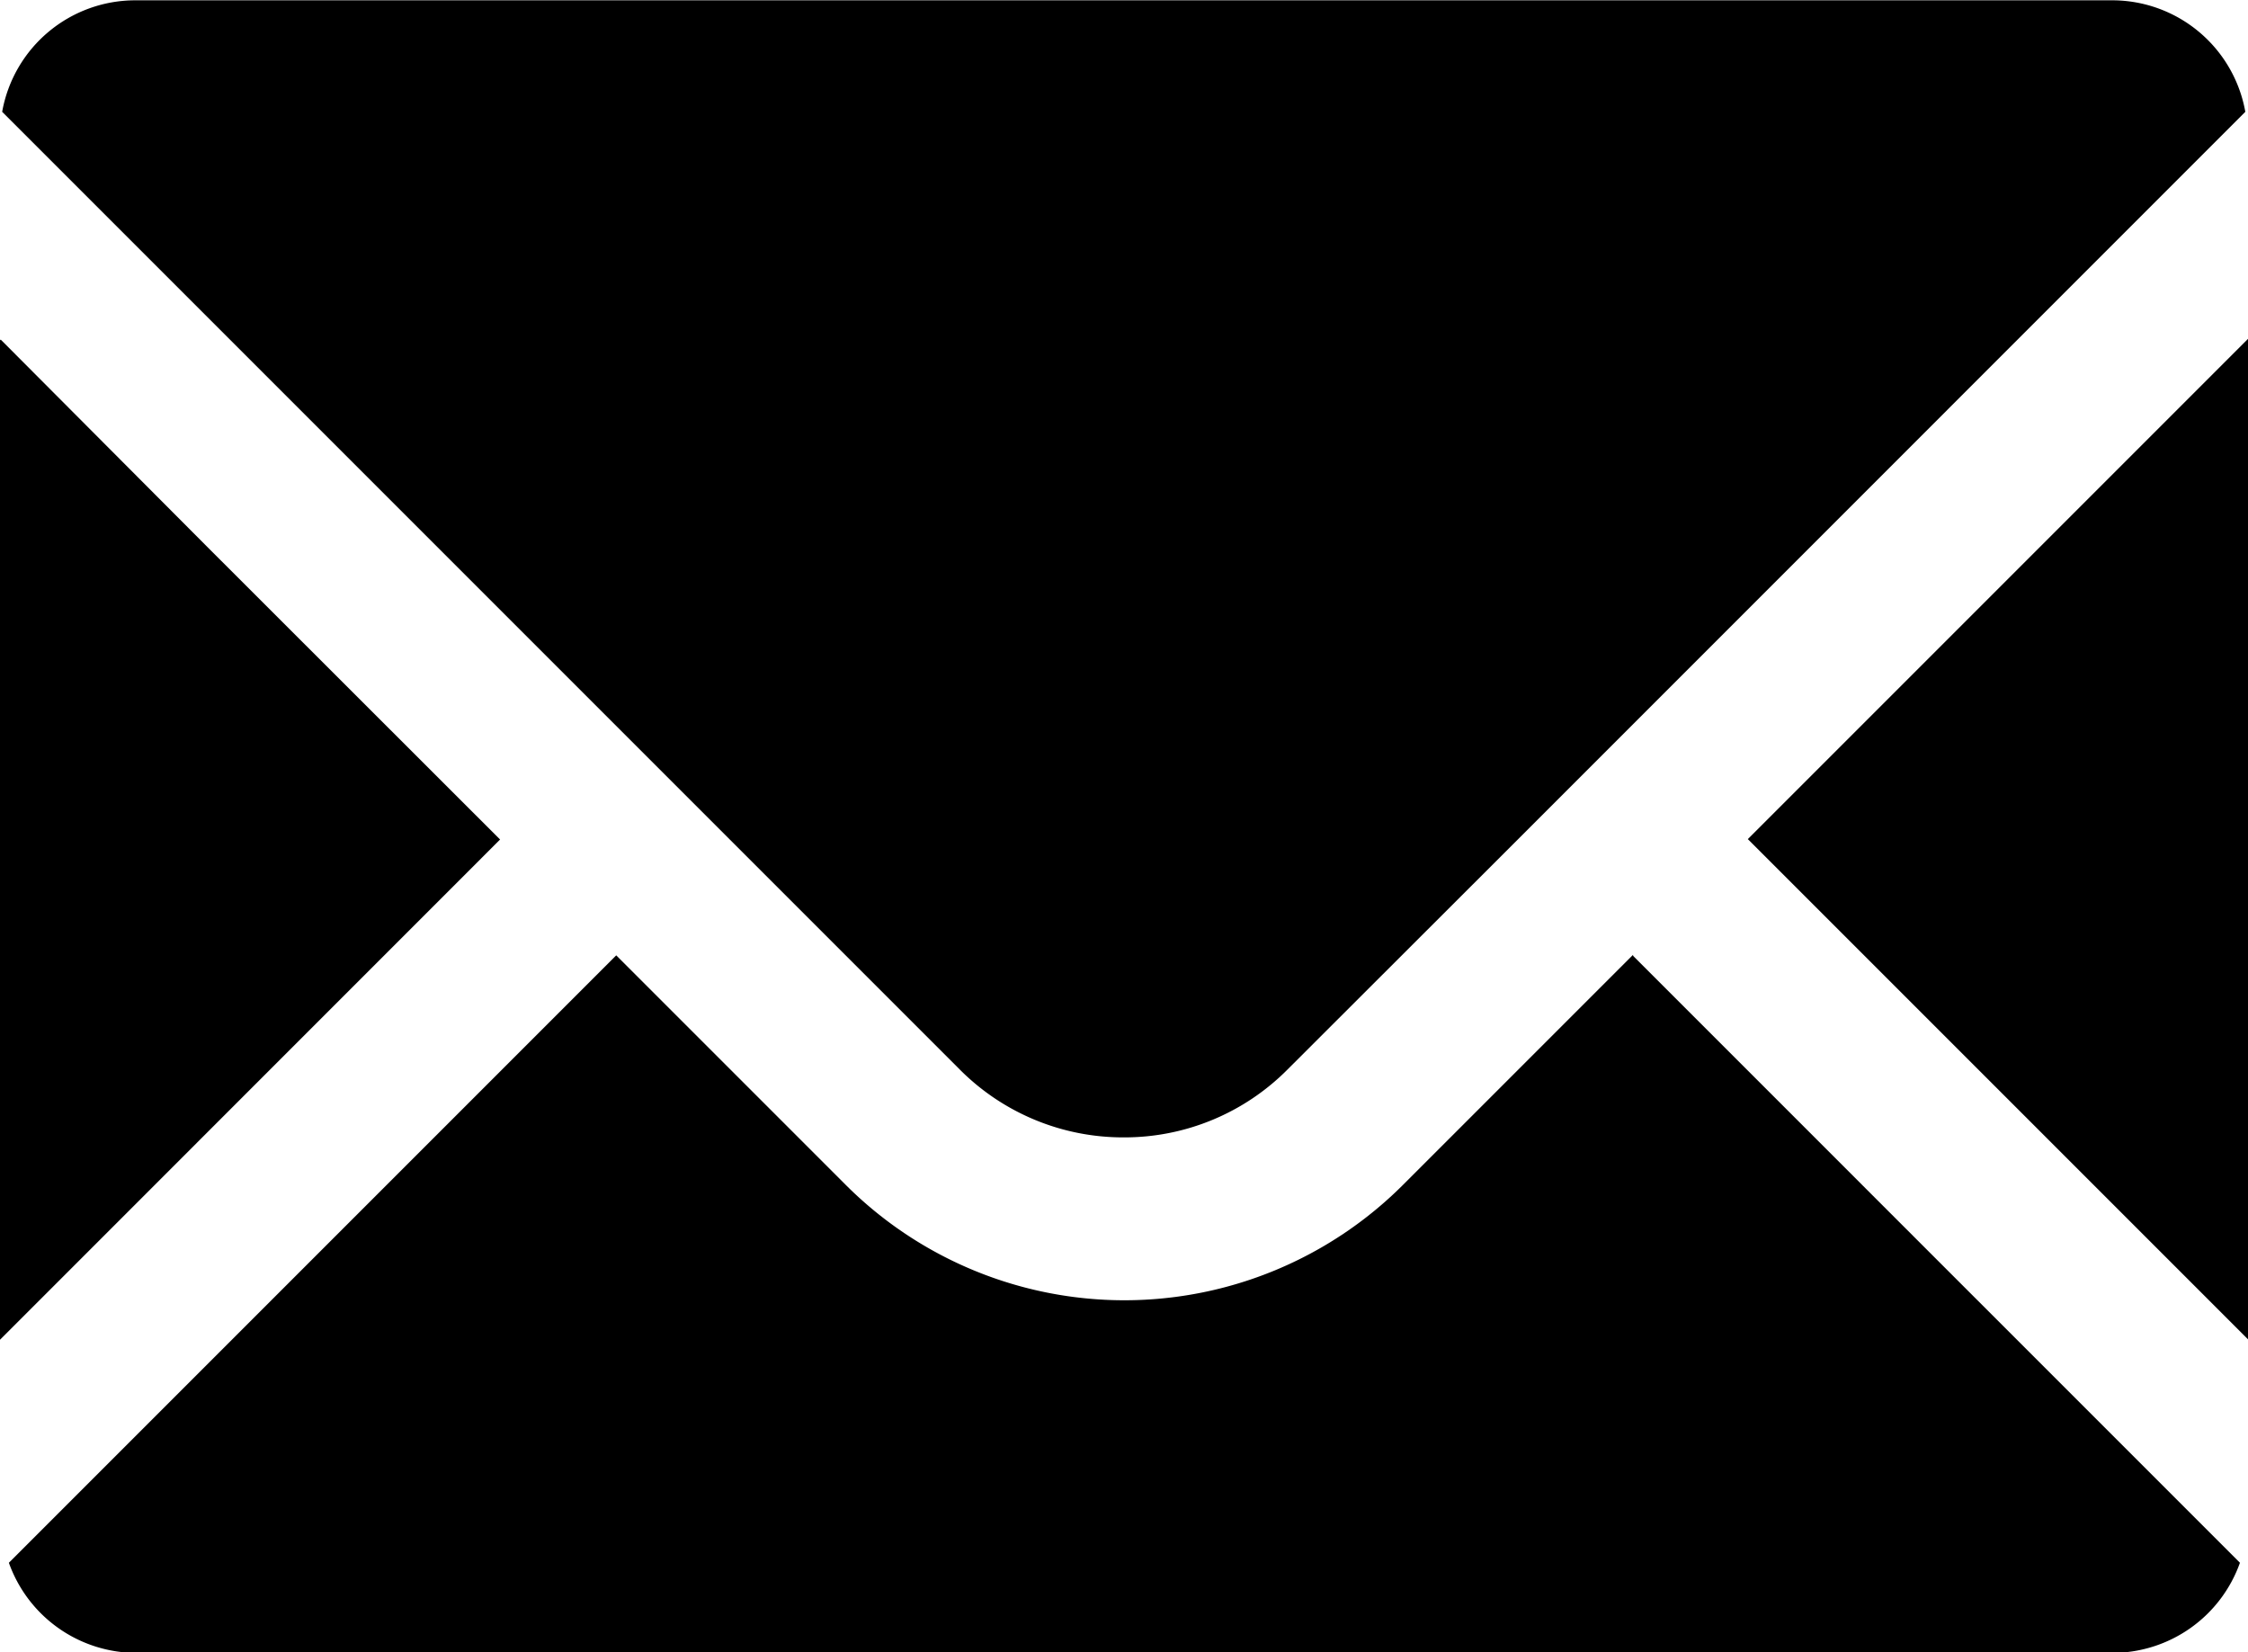 <svg xmlns="http://www.w3.org/2000/svg" width="21.775" height="16" viewBox="0 0 21.775 16">
  <g id="icon_mail" transform="translate(0 -67.897)">
    <path id="パス_19554" data-name="パス 19554" d="M11.356,78.913a2.226,2.226,0,0,0,1.587-.658l2.23-2.227L22.22,68.98A1.31,1.31,0,0,0,20.93,67.9H1.782A1.31,1.31,0,0,0,.492,68.98l9.275,9.275A2.232,2.232,0,0,0,11.356,78.913Z" transform="translate(-0.471)" fill="#000"/>
    <path id="パス_19555" data-name="パス 19555" d="M4.844,150.078l-2.837-2.835-2-2.007v.007L0,145.236v9.687Z" transform="translate(0 -74.05)" fill="#000"/>
    <path id="パス_19556" data-name="パス 19556" d="M17.471,285.236h0l0,0-2.227,2.227a3.818,3.818,0,0,1-5.4,0l-2.222-2.222h0l0,0-5.883,5.883a1.313,1.313,0,0,0,1.238.873H22.112a1.313,1.313,0,0,0,1.238-.873l-5.878-5.878Z" transform="translate(-1.653 -208.091)" fill="#000"/>
    <path id="パス_19557" data-name="パス 19557" d="M402.823,145.178l0,0v-.01l-4.845,4.845,4.845,4.845V149.19Z" transform="translate(-381.048 -73.989)" fill="#000"/>
  </g>
</svg>
